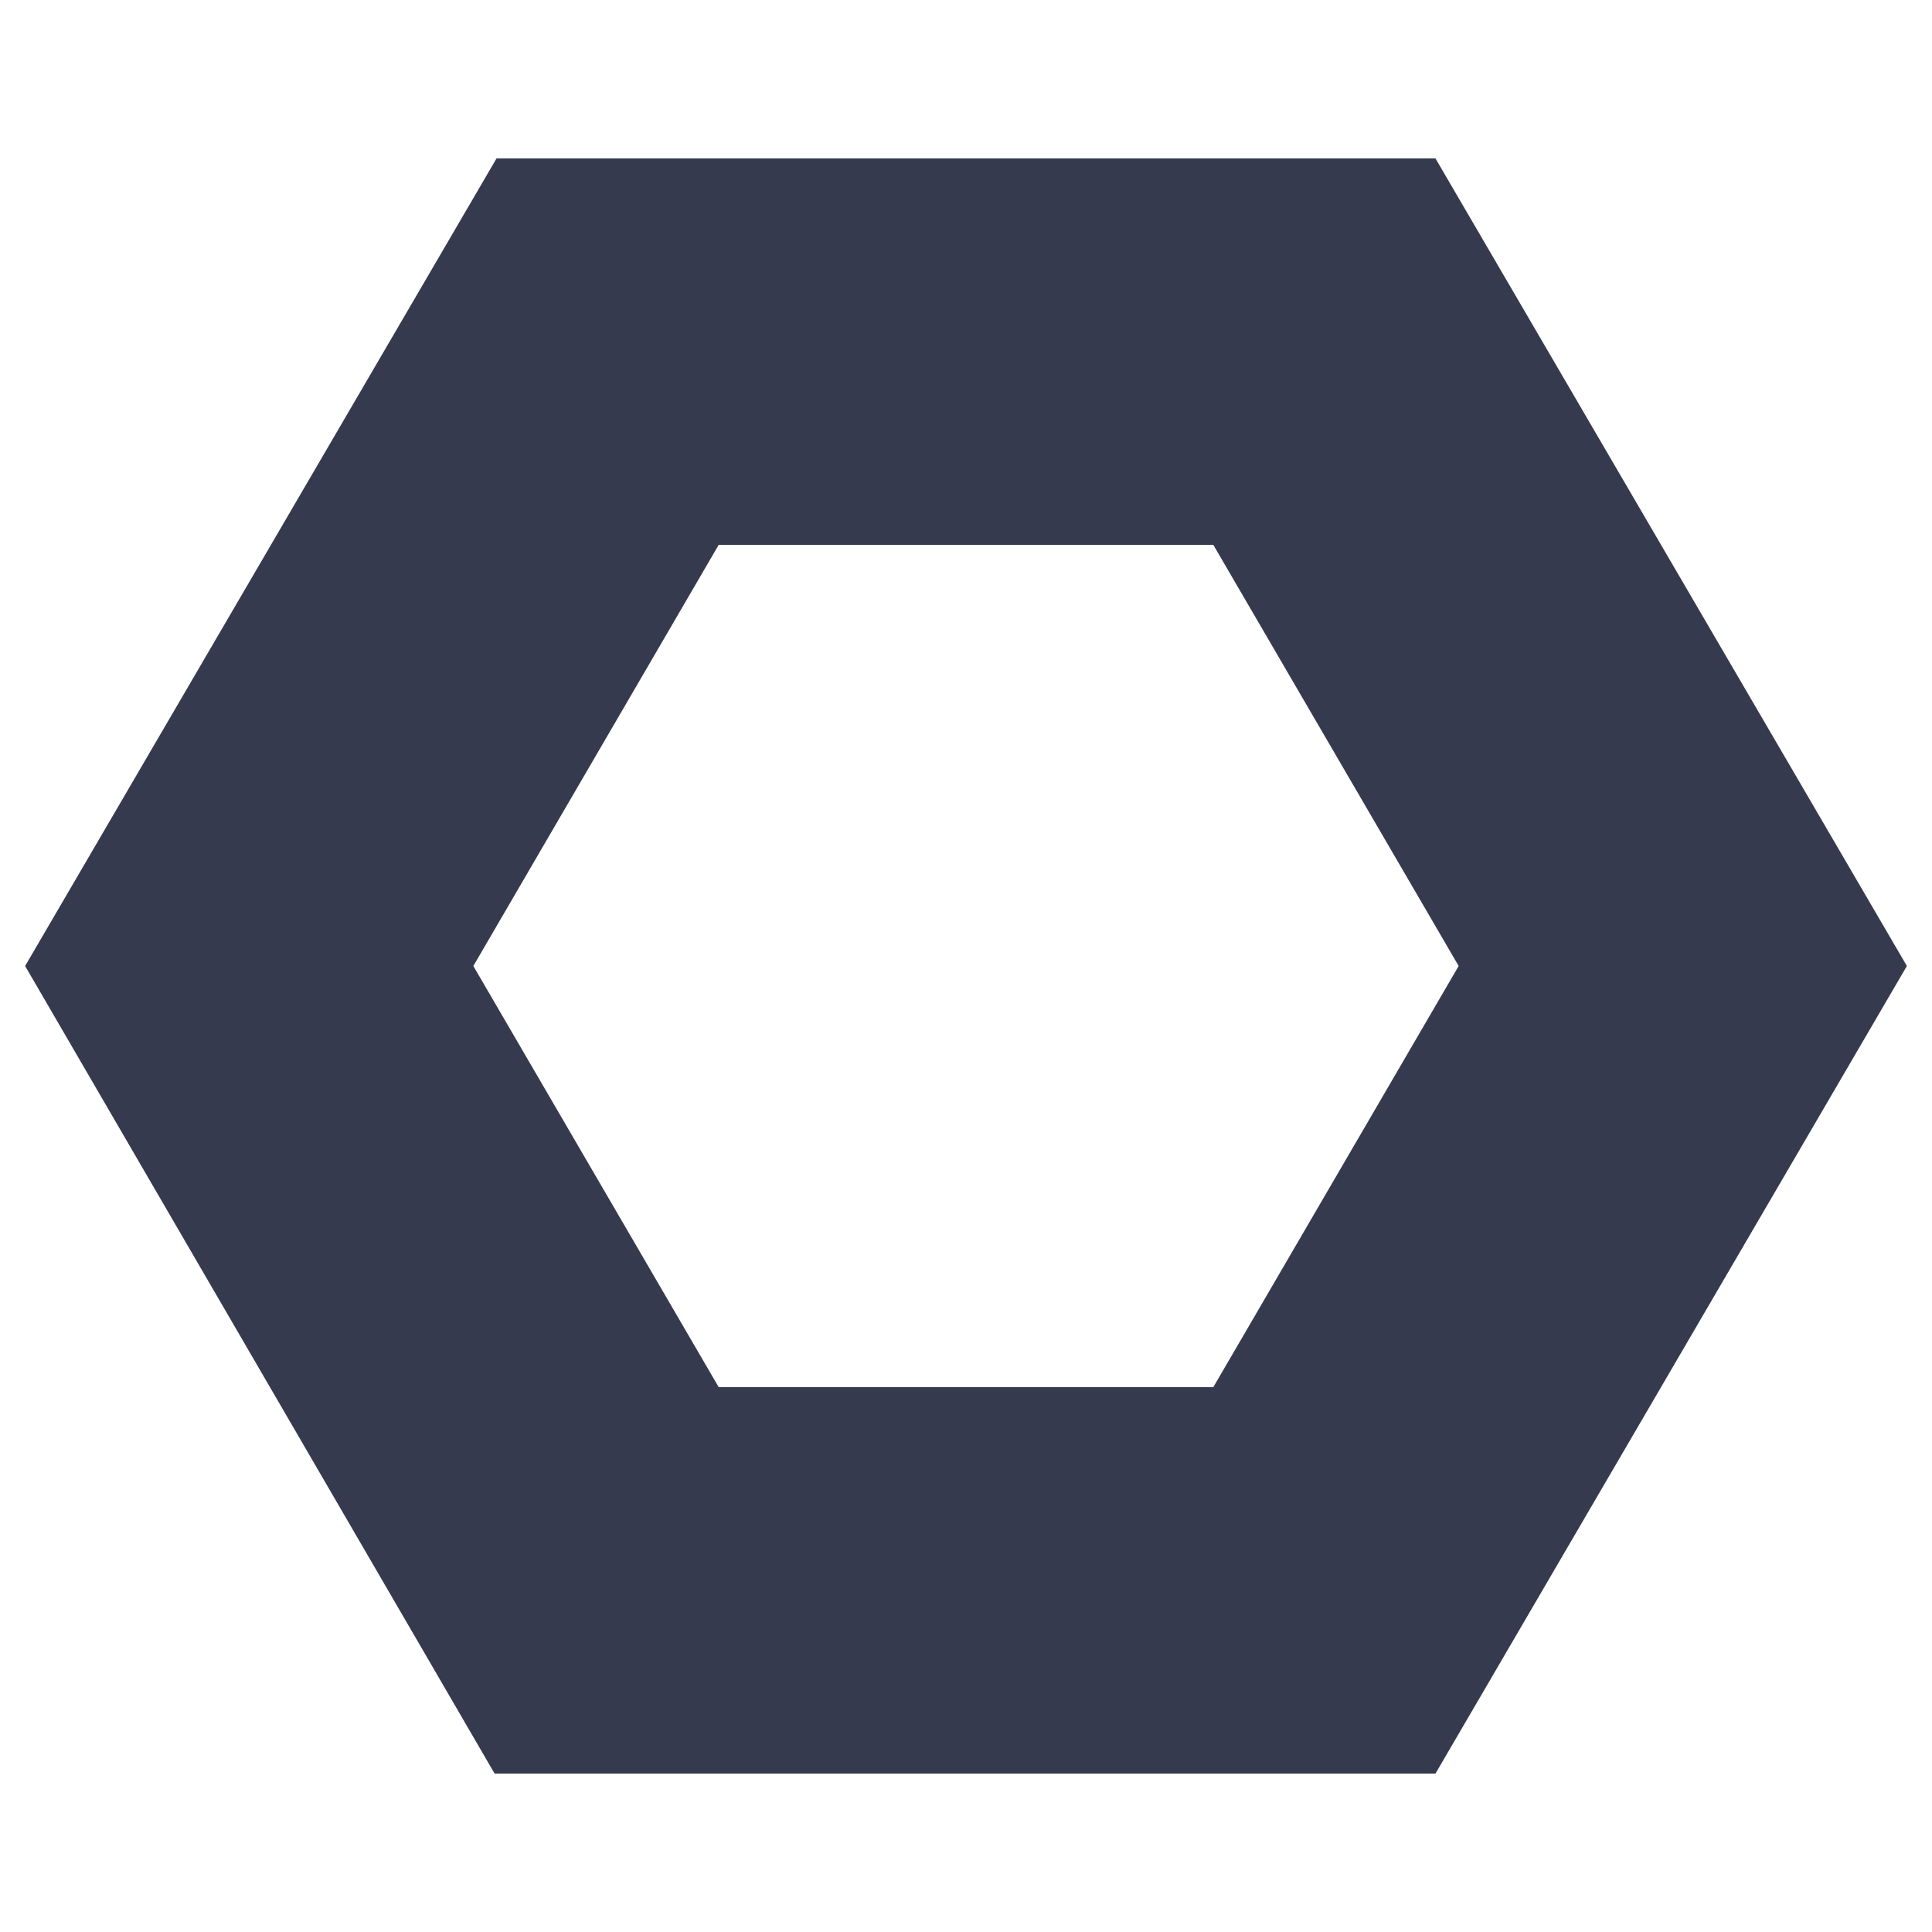<svg xmlns="http://www.w3.org/2000/svg" xmlns:xlink="http://www.w3.org/1999/xlink" id="Capa_1" x="0px" y="0px" viewBox="0 0 100 100" style="enable-background:new 0 0 100 100;" xml:space="preserve"><style type="text/css">	.st0{fill:#363A4E;}</style><g>	<path class="st0" d="M62.8,28.2L75.5,50L62.8,71.8H37.2L24.5,50l12.7-21.8H62.8 M74.3,8.2H25.7L1.3,50l24.3,41.8h48.7L98.7,50  L74.3,8.2L74.3,8.2z"></path></g></svg>
